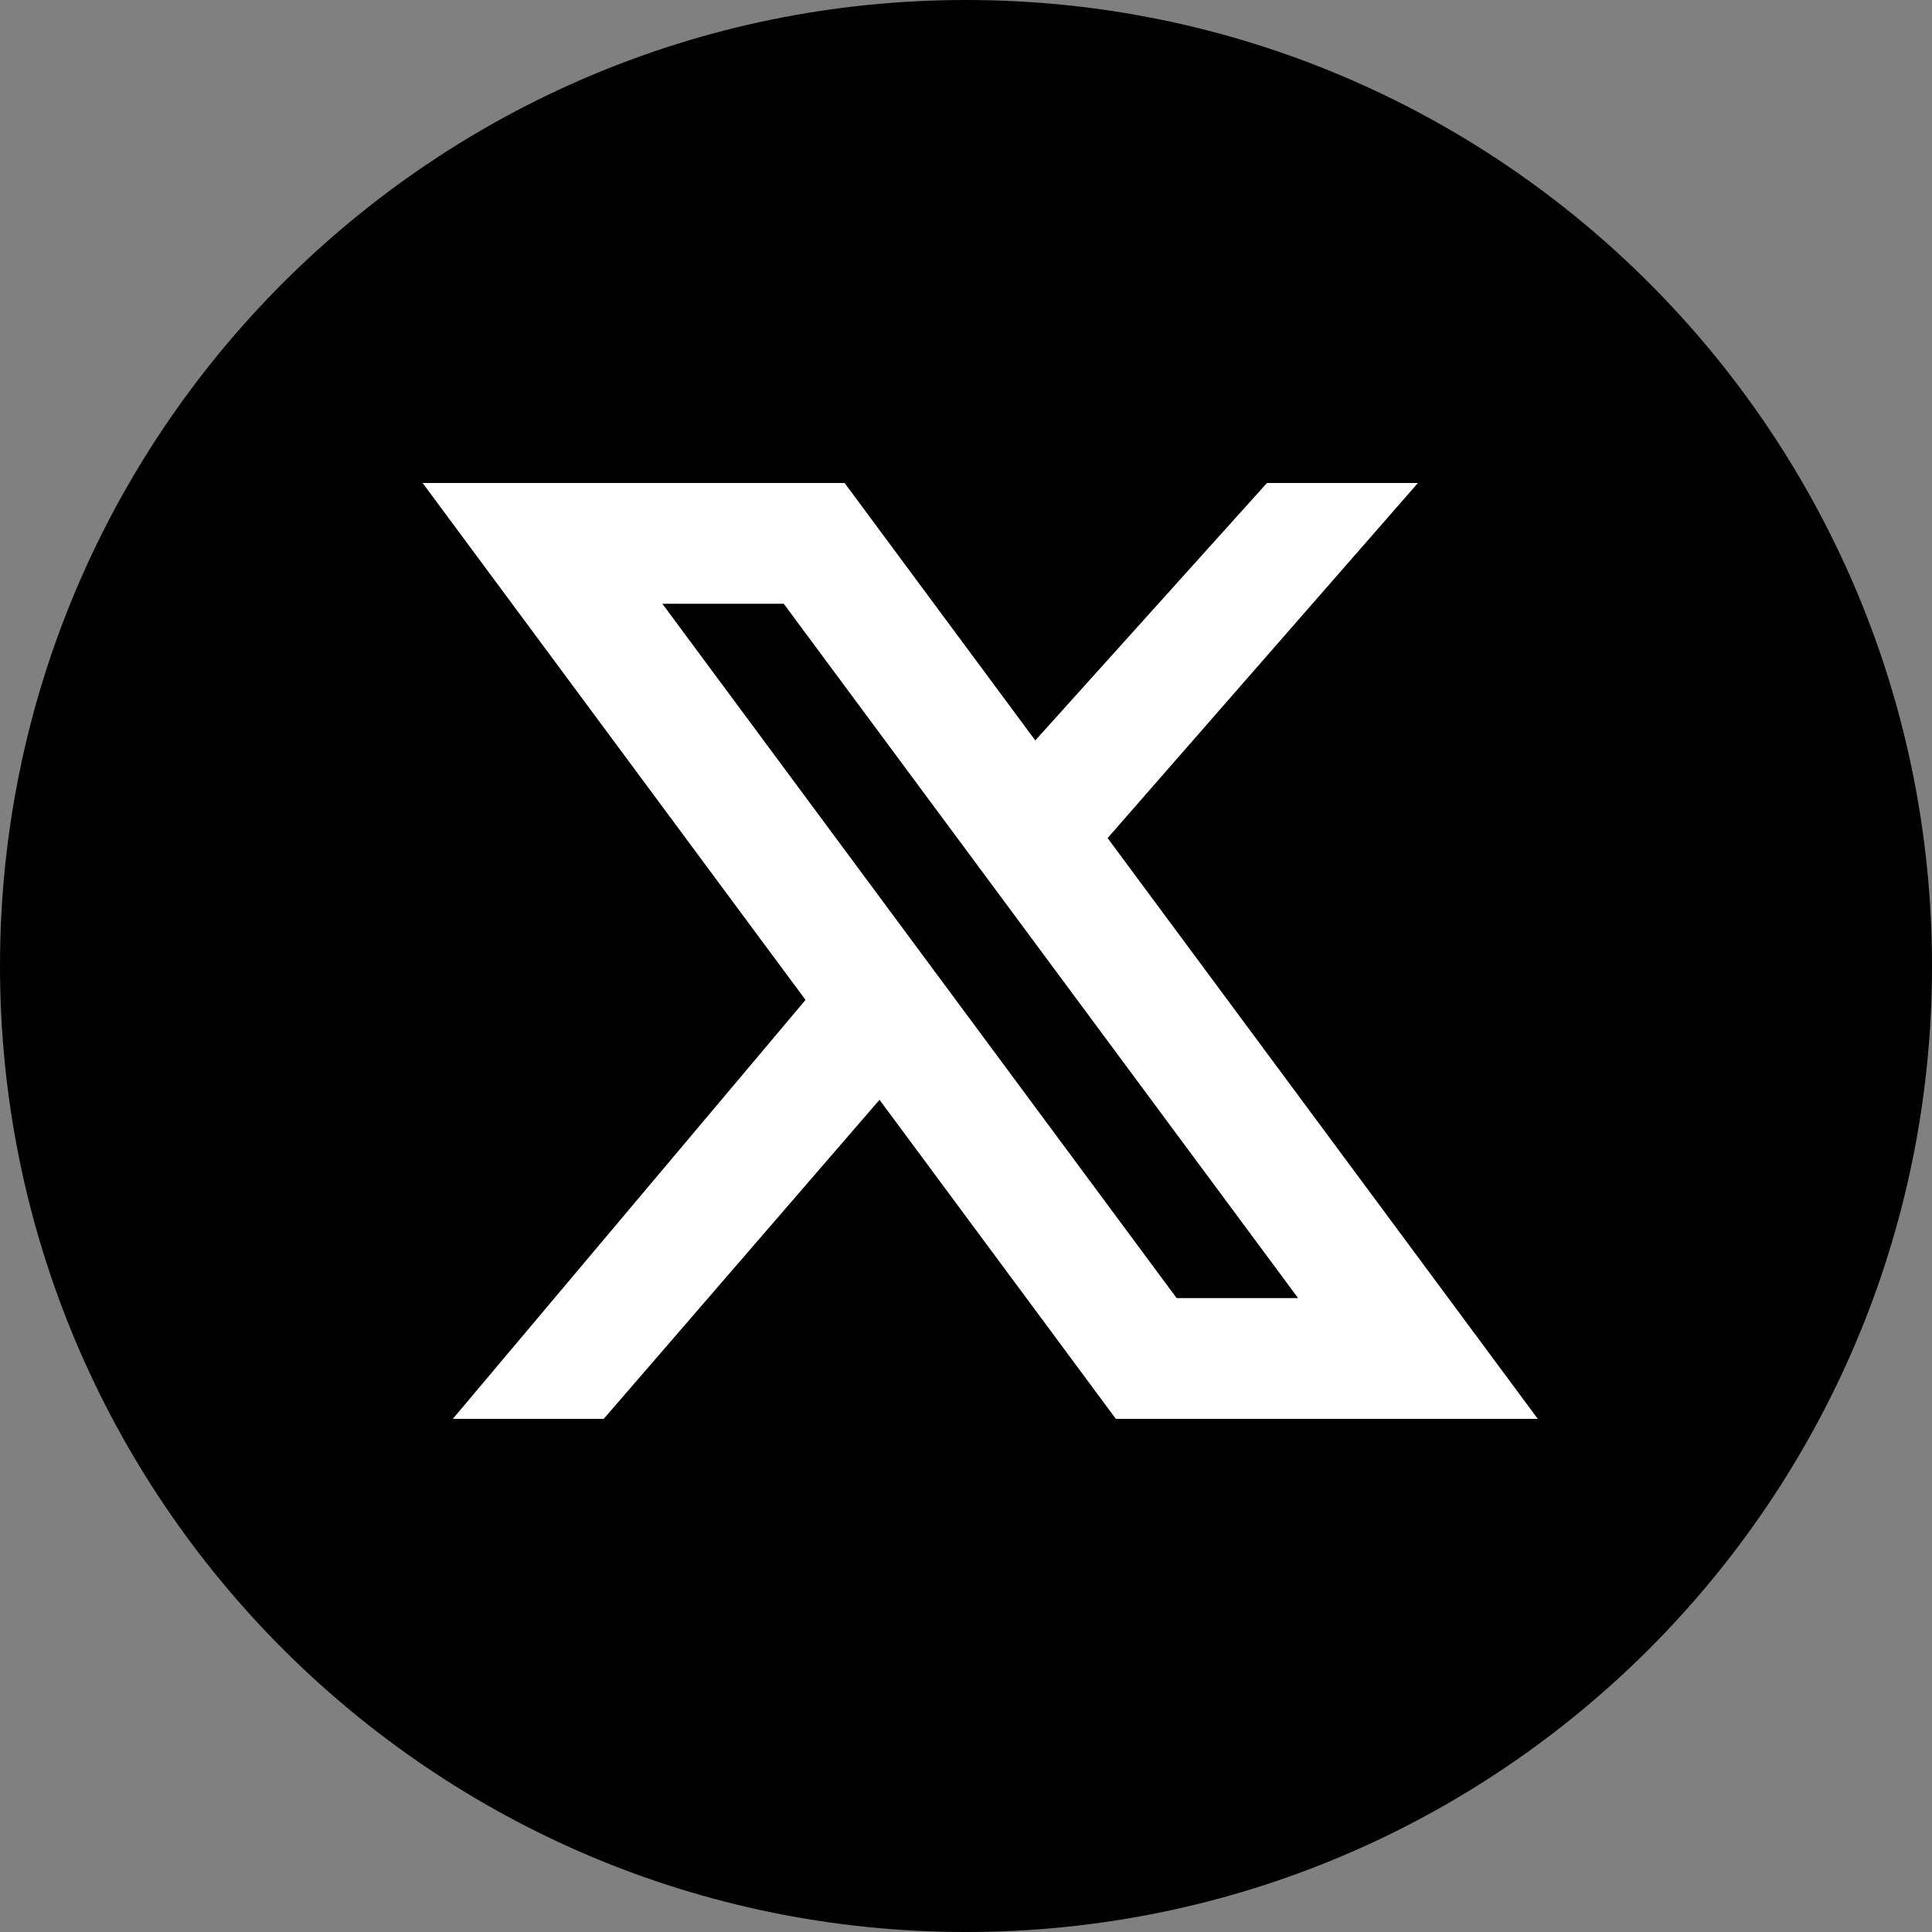 <svg width="36" height="36" viewBox="0 0 36 36" fill="none" xmlns="http://www.w3.org/2000/svg">
<rect x="0" y="0" width="36" height="36" fill="#808080" stroke="none"/>
<path fill-rule="evenodd" clip-rule="evenodd" d="M0 18C0 8.059 8.059 0 18 0C27.941 0 36 8.059 36 18C36 27.941 27.941 36 18 36C8.059 36 0 27.941 0 18Z" fill="black"/>
<path fill-rule="evenodd" clip-rule="evenodd" d="M7.875 9H15.738L28.654 26.438H20.792L7.875 9ZM12.342 11.25L21.925 24.188H24.188L14.604 11.25H12.342Z" fill="white"/>
<path d="M23.608 9H26.421L19.868 16.498L18.38 14.809L23.608 9Z" fill="white"/>
<path d="M11.25 26.438H8.438L16.015 17.438L17.438 19.279L11.25 26.438Z" fill="white"/>
</svg>
